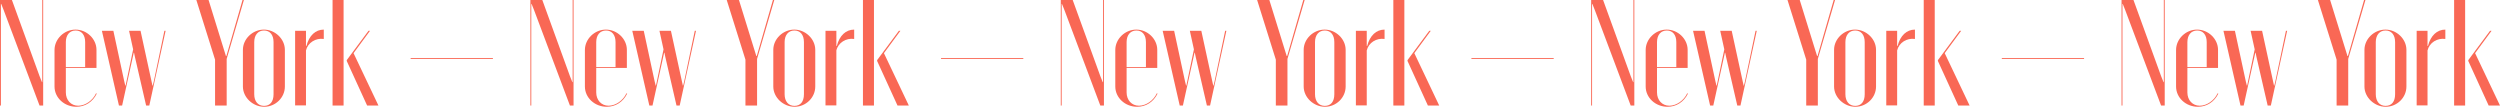 <?xml version="1.0" encoding="UTF-8"?> <svg xmlns="http://www.w3.org/2000/svg" width="2318" height="99" viewBox="0 0 2318 99" fill="none"> <path d="M11.057 0H0V97.88H0.84V3.641H1.12L3.359 9.242L36.67 97.88H40.029V0H39.189V76.175H38.909L36.67 70.574L11.057 0Z" fill="#F96855"></path> <path d="M50.549 46.349V80.236C50.549 90.598 59.646 99 70.843 99C78.961 99 85.959 94.519 89.737 86.817L89.038 86.537C85.959 93.259 78.961 98.02 72.522 98.02C65.804 98.02 61.046 92.839 61.046 85.697V63.013H89.458V46.209C89.458 36.127 80.5 27.445 70.003 27.445C59.506 27.445 50.549 36.127 50.549 46.349ZM61.046 62.173V39.068C61.046 32.487 64.545 28.286 70.143 28.286C75.602 28.286 78.961 32.346 78.961 39.068V62.173H61.046Z" fill="#F96855"></path> <path d="M110.293 97.88H113.232L124.009 48.87H124.289L125.129 52.931L135.486 97.88H138.425L153.541 28.566H152.421L142.624 75.335L141.644 79.396H141.364L130.307 28.566H119.67L123.449 45.789L116.451 79.396H116.171L115.192 75.335L105.115 28.566H94.478L110.293 97.88Z" fill="#F96855"></path> <path d="M193.384 0H182.047L199.402 55.311V97.88H210.179V54.611L226.134 0H224.875L209.899 51.95H209.479L193.384 0Z" fill="#F96855"></path> <path d="M244.68 27.445C234.183 27.445 225.226 36.127 225.226 46.209V80.236C225.226 90.318 234.463 99 244.96 99C255.457 99 264.135 90.458 264.135 80.236V46.209C264.135 36.127 255.037 27.445 244.68 27.445ZM244.82 28.286C250.279 28.286 253.638 32.346 253.638 39.068V87.378C253.638 94.239 250.419 98.16 244.82 98.16C239.222 98.16 235.723 93.959 235.723 87.378V39.068C235.723 32.487 239.222 28.286 244.82 28.286Z" fill="#F96855"></path> <path d="M273.627 28.566V97.74H283.704V46.769C285.384 39.628 292.661 35.007 300.219 36.127V27.445C292.521 27.445 286.643 32.907 284.124 42.569H283.704V28.566H273.627Z" fill="#F96855"></path> <path d="M318.57 0H308.353V97.88H318.57V0ZM343.064 28.566H341.664L321.51 55.731V56.571L340.404 97.88H350.901L327.808 49.29L343.064 28.566Z" fill="#F96855"></path> <path d="M380.751 53.771V54.611H457.03V53.771H380.751Z" fill="#F96855"></path> <path d="M502.832 0H491.775V97.88H492.614V3.641H492.894L495.134 9.242L528.444 97.88H531.803V0H530.964V76.175H530.684L528.444 70.574L502.832 0Z" fill="#F96855"></path> <path d="M542.323 46.349V80.236C542.323 90.598 551.421 99 562.618 99C570.735 99 577.733 94.519 581.512 86.817L580.812 86.537C577.733 93.259 570.735 98.02 564.297 98.02C557.579 98.02 552.82 92.839 552.82 85.697V63.013H581.232V46.209C581.232 36.127 572.275 27.445 561.778 27.445C551.281 27.445 542.323 36.127 542.323 46.349ZM552.82 62.173V39.068C552.82 32.487 556.319 28.286 561.918 28.286C567.376 28.286 570.735 32.346 570.735 39.068V62.173H552.82Z" fill="#F96855"></path> <path d="M602.068 97.88H605.007L615.784 48.87H616.064L616.904 52.931L627.261 97.88H630.2L645.316 28.566H644.196L634.399 75.335L633.419 79.396H633.139L622.082 28.566H611.445L615.224 45.789L608.226 79.396H607.946L606.966 75.335L596.889 28.566H586.252L602.068 97.88Z" fill="#F96855"></path> <path d="M685.158 0H673.822L691.177 55.311V97.88H701.954V54.611L717.909 0H716.649L701.674 51.95H701.254L685.158 0Z" fill="#F96855"></path> <path d="M736.455 27.445C725.958 27.445 717 36.127 717 46.209V80.236C717 90.318 726.238 99 736.735 99C747.232 99 755.909 90.458 755.909 80.236V46.209C755.909 36.127 746.812 27.445 736.455 27.445ZM736.595 28.286C742.053 28.286 745.412 32.346 745.412 39.068V87.378C745.412 94.239 742.193 98.16 736.595 98.16C730.996 98.16 727.497 93.959 727.497 87.378V39.068C727.497 32.487 730.996 28.286 736.595 28.286Z" fill="#F96855"></path> <path d="M765.402 28.566V97.74H775.479V46.769C777.158 39.628 784.436 35.007 791.994 36.127V27.445C784.296 27.445 778.418 32.907 775.899 42.569H775.479V28.566H765.402Z" fill="#F96855"></path> <path d="M810.345 0H800.128V97.88H810.345V0ZM834.838 28.566H833.439L813.284 55.731V56.571L832.179 97.88H842.676L819.583 49.29L834.838 28.566Z" fill="#F96855"></path> <path d="M872.526 53.771V54.611H948.804V53.771H872.526Z" fill="#F96855"></path> <path d="M994.606 0H983.549V97.88H984.389V3.641H984.669L986.908 9.242L1020.22 97.88H1023.58V0H1022.74V76.175H1022.46L1020.22 70.574L994.606 0Z" fill="#F96855"></path> <path d="M1034.1 46.349V80.236C1034.1 90.598 1043.2 99 1054.39 99C1062.51 99 1069.51 94.519 1073.29 86.817L1072.59 86.537C1069.51 93.259 1062.51 98.02 1056.07 98.02C1049.35 98.02 1044.59 92.839 1044.59 85.697V63.013H1073.01V46.209C1073.01 36.127 1064.05 27.445 1053.55 27.445C1043.06 27.445 1034.1 36.127 1034.1 46.349ZM1044.59 62.173V39.068C1044.59 32.487 1048.09 28.286 1053.69 28.286C1059.15 28.286 1062.51 32.346 1062.51 39.068V62.173H1044.59Z" fill="#F96855"></path> <path d="M1093.84 97.88H1096.78L1107.56 48.87H1107.84L1108.68 52.931L1119.04 97.88H1121.97L1137.09 28.566H1135.97L1126.17 75.335L1125.19 79.396H1124.91L1113.86 28.566H1103.22L1107 45.789L1100 79.396H1099.72L1098.74 75.335L1088.66 28.566H1078.03L1093.84 97.88Z" fill="#F96855"></path> <path d="M1176.93 0H1165.6L1182.95 55.311V97.88H1193.73V54.611L1209.68 0H1208.42L1193.45 51.95H1193.03L1176.93 0Z" fill="#F96855"></path> <path d="M1228.23 27.445C1217.73 27.445 1208.77 36.127 1208.77 46.209V80.236C1208.77 90.318 1218.01 99 1228.51 99C1239.01 99 1247.68 90.458 1247.68 80.236V46.209C1247.68 36.127 1238.59 27.445 1228.23 27.445ZM1228.37 28.286C1233.83 28.286 1237.19 32.346 1237.19 39.068V87.378C1237.19 94.239 1233.97 98.16 1228.37 98.16C1222.77 98.16 1219.27 93.959 1219.27 87.378V39.068C1219.27 32.487 1222.77 28.286 1228.37 28.286Z" fill="#F96855"></path> <path d="M1257.18 28.566V97.74H1267.25V46.769C1268.93 39.628 1276.21 35.007 1283.77 36.127V27.445C1276.07 27.445 1270.19 32.907 1267.67 42.569H1267.25V28.566H1257.18Z" fill="#F96855"></path> <path d="M1302.12 0H1291.9V97.88H1302.12V0ZM1326.61 28.566H1325.21L1305.06 55.731V56.571L1323.95 97.88H1334.45L1311.36 49.29L1326.61 28.566Z" fill="#F96855"></path> <path d="M1364.3 53.771V54.611H1440.58V53.771H1364.3Z" fill="#F96855"></path> <path d="M1486.38 0H1475.32V97.88H1476.16V3.641H1476.44L1478.68 9.242L1511.99 97.88H1515.35V0H1514.51V76.175H1514.23L1511.99 70.574L1486.38 0Z" fill="#F96855"></path> <path d="M1525.87 46.349V80.236C1525.87 90.598 1534.97 99 1546.17 99C1554.28 99 1561.28 94.519 1565.06 86.817L1564.36 86.537C1561.28 93.259 1554.28 98.02 1547.85 98.02C1541.13 98.02 1536.37 92.839 1536.37 85.697V63.013H1564.78V46.209C1564.78 36.127 1555.82 27.445 1545.33 27.445C1534.83 27.445 1525.87 36.127 1525.87 46.349ZM1536.37 62.173V39.068C1536.37 32.487 1539.87 28.286 1545.47 28.286C1550.93 28.286 1554.28 32.346 1554.28 39.068V62.173H1536.37Z" fill="#F96855"></path> <path d="M1585.62 97.88H1588.56L1599.33 48.87H1599.61L1600.45 52.931L1610.81 97.88H1613.75L1628.86 28.566H1627.75L1617.95 75.335L1616.97 79.396H1616.69L1605.63 28.566H1594.99L1598.77 45.789L1591.78 79.396H1591.5L1590.52 75.335L1580.44 28.566H1569.8L1585.62 97.88Z" fill="#F96855"></path> <path d="M1668.71 0H1657.37L1674.73 55.311V97.88H1685.5V54.611L1701.46 0H1700.2L1685.22 51.95H1684.8L1668.71 0Z" fill="#F96855"></path> <path d="M1720 27.445C1709.51 27.445 1700.55 36.127 1700.55 46.209V80.236C1700.55 90.318 1709.79 99 1720.28 99C1730.78 99 1739.46 90.458 1739.46 80.236V46.209C1739.46 36.127 1730.36 27.445 1720 27.445ZM1720.14 28.286C1725.6 28.286 1728.96 32.346 1728.96 39.068V87.378C1728.96 94.239 1725.74 98.16 1720.14 98.16C1714.55 98.16 1711.05 93.959 1711.05 87.378V39.068C1711.05 32.487 1714.55 28.286 1720.14 28.286Z" fill="#F96855"></path> <path d="M1748.95 28.566V97.74H1759.03V46.769C1760.71 39.628 1767.99 35.007 1775.54 36.127V27.445C1767.85 27.445 1761.97 32.907 1759.45 42.569H1759.03V28.566H1748.95Z" fill="#F96855"></path> <path d="M1793.89 0H1783.68V97.88H1793.89V0ZM1818.39 28.566H1816.99L1796.83 55.731V56.571L1815.73 97.88H1826.23L1803.13 49.29L1818.39 28.566Z" fill="#F96855"></path> <path d="M1856.08 53.771V54.611H1932.35V53.771H1856.08Z" fill="#F96855"></path> <path d="M1978.16 0H1967.1V97.88H1967.94V3.641H1968.22L1970.46 9.242L2003.77 97.88H2007.13V0H2006.29V76.175H2006.01L2003.77 70.574L1978.16 0Z" fill="#F96855"></path> <path d="M2017.65 46.349V80.236C2017.65 90.598 2026.74 99 2037.94 99C2046.06 99 2053.06 94.519 2056.84 86.817L2056.14 86.537C2053.06 93.259 2046.06 98.02 2039.62 98.02C2032.9 98.02 2028.14 92.839 2028.14 85.697V63.013H2056.56V46.209C2056.56 36.127 2047.6 27.445 2037.1 27.445C2026.6 27.445 2017.65 36.127 2017.65 46.349ZM2028.14 62.173V39.068C2028.14 32.487 2031.64 28.286 2037.24 28.286C2042.7 28.286 2046.06 32.346 2046.06 39.068V62.173H2028.14Z" fill="#F96855"></path> <path d="M2077.39 97.88H2080.33L2091.11 48.87H2091.39L2092.23 52.931L2102.58 97.88H2105.52L2120.64 28.566H2119.52L2109.72 75.335L2108.74 79.396H2108.46L2097.41 28.566H2086.77L2090.55 45.789L2083.55 79.396H2083.27L2082.29 75.335L2072.21 28.566H2061.58L2077.39 97.88Z" fill="#F96855"></path> <path d="M2160.48 0H2149.15L2166.5 55.311V97.88H2177.28V54.611L2193.23 0H2191.97L2177 51.95H2176.58L2160.48 0Z" fill="#F96855"></path> <path d="M2211.78 27.445C2201.28 27.445 2192.32 36.127 2192.32 46.209V80.236C2192.32 90.318 2201.56 99 2212.06 99C2222.56 99 2231.23 90.458 2231.23 80.236V46.209C2231.23 36.127 2222.14 27.445 2211.78 27.445ZM2211.92 28.286C2217.38 28.286 2220.74 32.346 2220.74 39.068V87.378C2220.74 94.239 2217.52 98.16 2211.92 98.16C2206.32 98.16 2202.82 93.959 2202.82 87.378V39.068C2202.82 32.487 2206.32 28.286 2211.92 28.286Z" fill="#F96855"></path> <path d="M2240.73 28.566V97.74H2250.8V46.769C2252.48 39.628 2259.76 35.007 2267.32 36.127V27.445C2259.62 27.445 2253.74 32.907 2251.22 42.569H2250.8V28.566H2240.73Z" fill="#F96855"></path> <path d="M2285.67 0H2275.45V97.88H2285.67V0ZM2310.16 28.566H2308.76L2288.61 55.731V56.571L2307.5 97.88H2318L2294.91 49.29L2310.16 28.566Z" fill="#F96855"></path> </svg> 